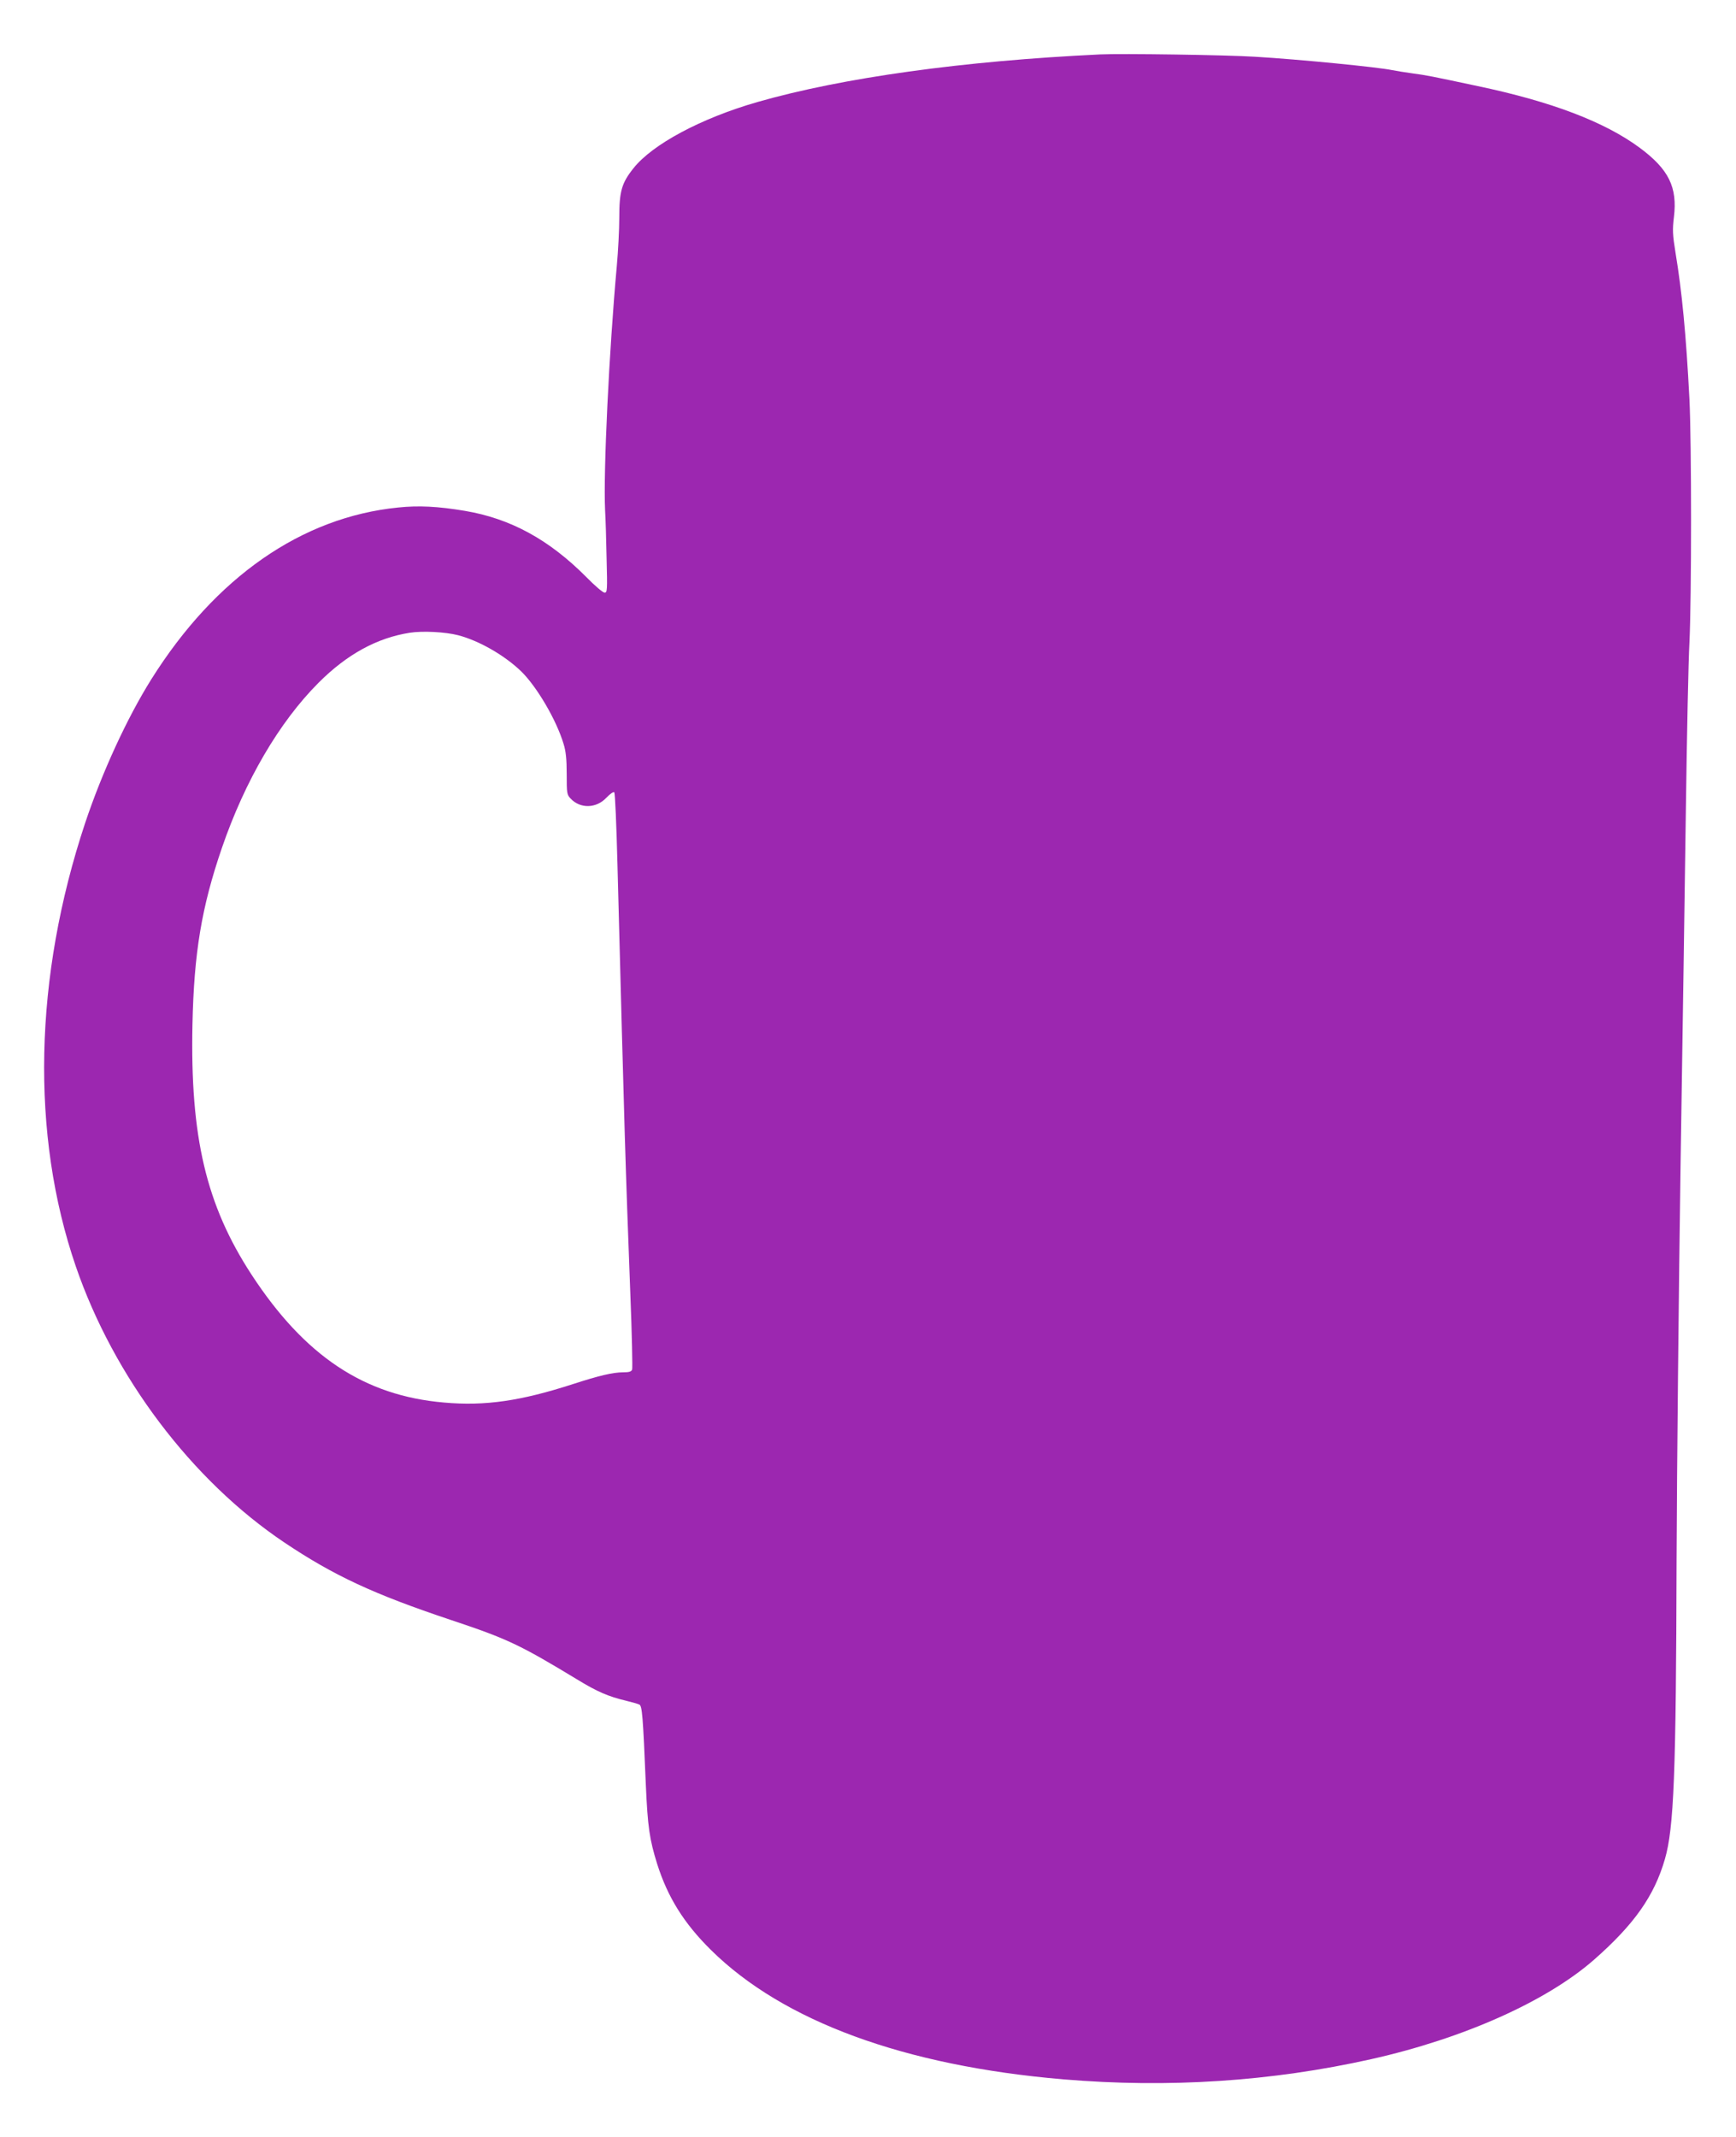 <?xml version="1.0" standalone="no"?>
<!DOCTYPE svg PUBLIC "-//W3C//DTD SVG 20010904//EN"
 "http://www.w3.org/TR/2001/REC-SVG-20010904/DTD/svg10.dtd">
<svg version="1.0" xmlns="http://www.w3.org/2000/svg"
 width="1040pt" height="1280pt" viewBox="0 0 1040 1280"
 preserveAspectRatio="xMidYMid meet">
<g transform="translate(0,1280) scale(0.1,-0.1)"
fill="#9c27b0" stroke="none">
<path d="M6590 12474 c-821 -39 -1542 -139 -2052 -285 -338 -97 -631 -254
-744 -398 -70 -88 -84 -138 -84 -294 0 -73 -7 -204 -15 -292 -46 -506 -81
-1229 -70 -1462 3 -49 7 -179 9 -290 5 -188 4 -203 -12 -203 -10 0 -58 41
-107 91 -224 226 -456 353 -730 399 -162 27 -277 33 -400 20 -578 -58 -1094
-417 -1478 -1028 -146 -233 -295 -557 -397 -862 -307 -924 -327 -1865 -56
-2655 227 -662 695 -1282 1249 -1654 297 -199 536 -310 997 -464 342 -114 413
-148 763 -360 115 -70 182 -99 287 -124 36 -9 72 -19 80 -23 17 -8 22 -69 39
-480 11 -252 22 -328 68 -475 63 -199 160 -355 322 -515 432 -427 1158 -694
2111 -775 630 -53 1246 -13 1845 121 553 124 1050 346 1335 596 240 211 360
381 424 602 54 186 67 508 70 1791 2 556 13 1624 24 2375 12 751 26 1716 32
2145 6 429 15 868 21 975 13 270 13 1199 0 1460 -20 387 -45 645 -83 874 -18
111 -19 140 -10 215 22 180 -31 287 -205 416 -210 155 -527 276 -969 369 -282
60 -306 65 -389 76 -44 6 -100 15 -125 20 -87 18 -552 64 -820 80 -173 11
-801 20 -930 14z m-3845 -3479 c126 -33 279 -121 379 -218 93 -92 209 -289
252 -432 14 -44 19 -93 19 -182 0 -115 1 -123 24 -147 58 -61 153 -59 214 6
22 23 42 37 47 32 5 -5 13 -198 19 -429 44 -1680 47 -1773 77 -2571 10 -243
14 -449 11 -458 -5 -12 -19 -16 -54 -16 -61 0 -145 -20 -299 -70 -315 -102
-528 -133 -774 -111 -478 41 -834 278 -1153 766 -272 417 -368 824 -354 1498
9 430 55 704 176 1057 138 403 344 755 580 991 170 170 349 268 546 299 77 12
213 5 290 -15z"/>
</g>
</svg>
